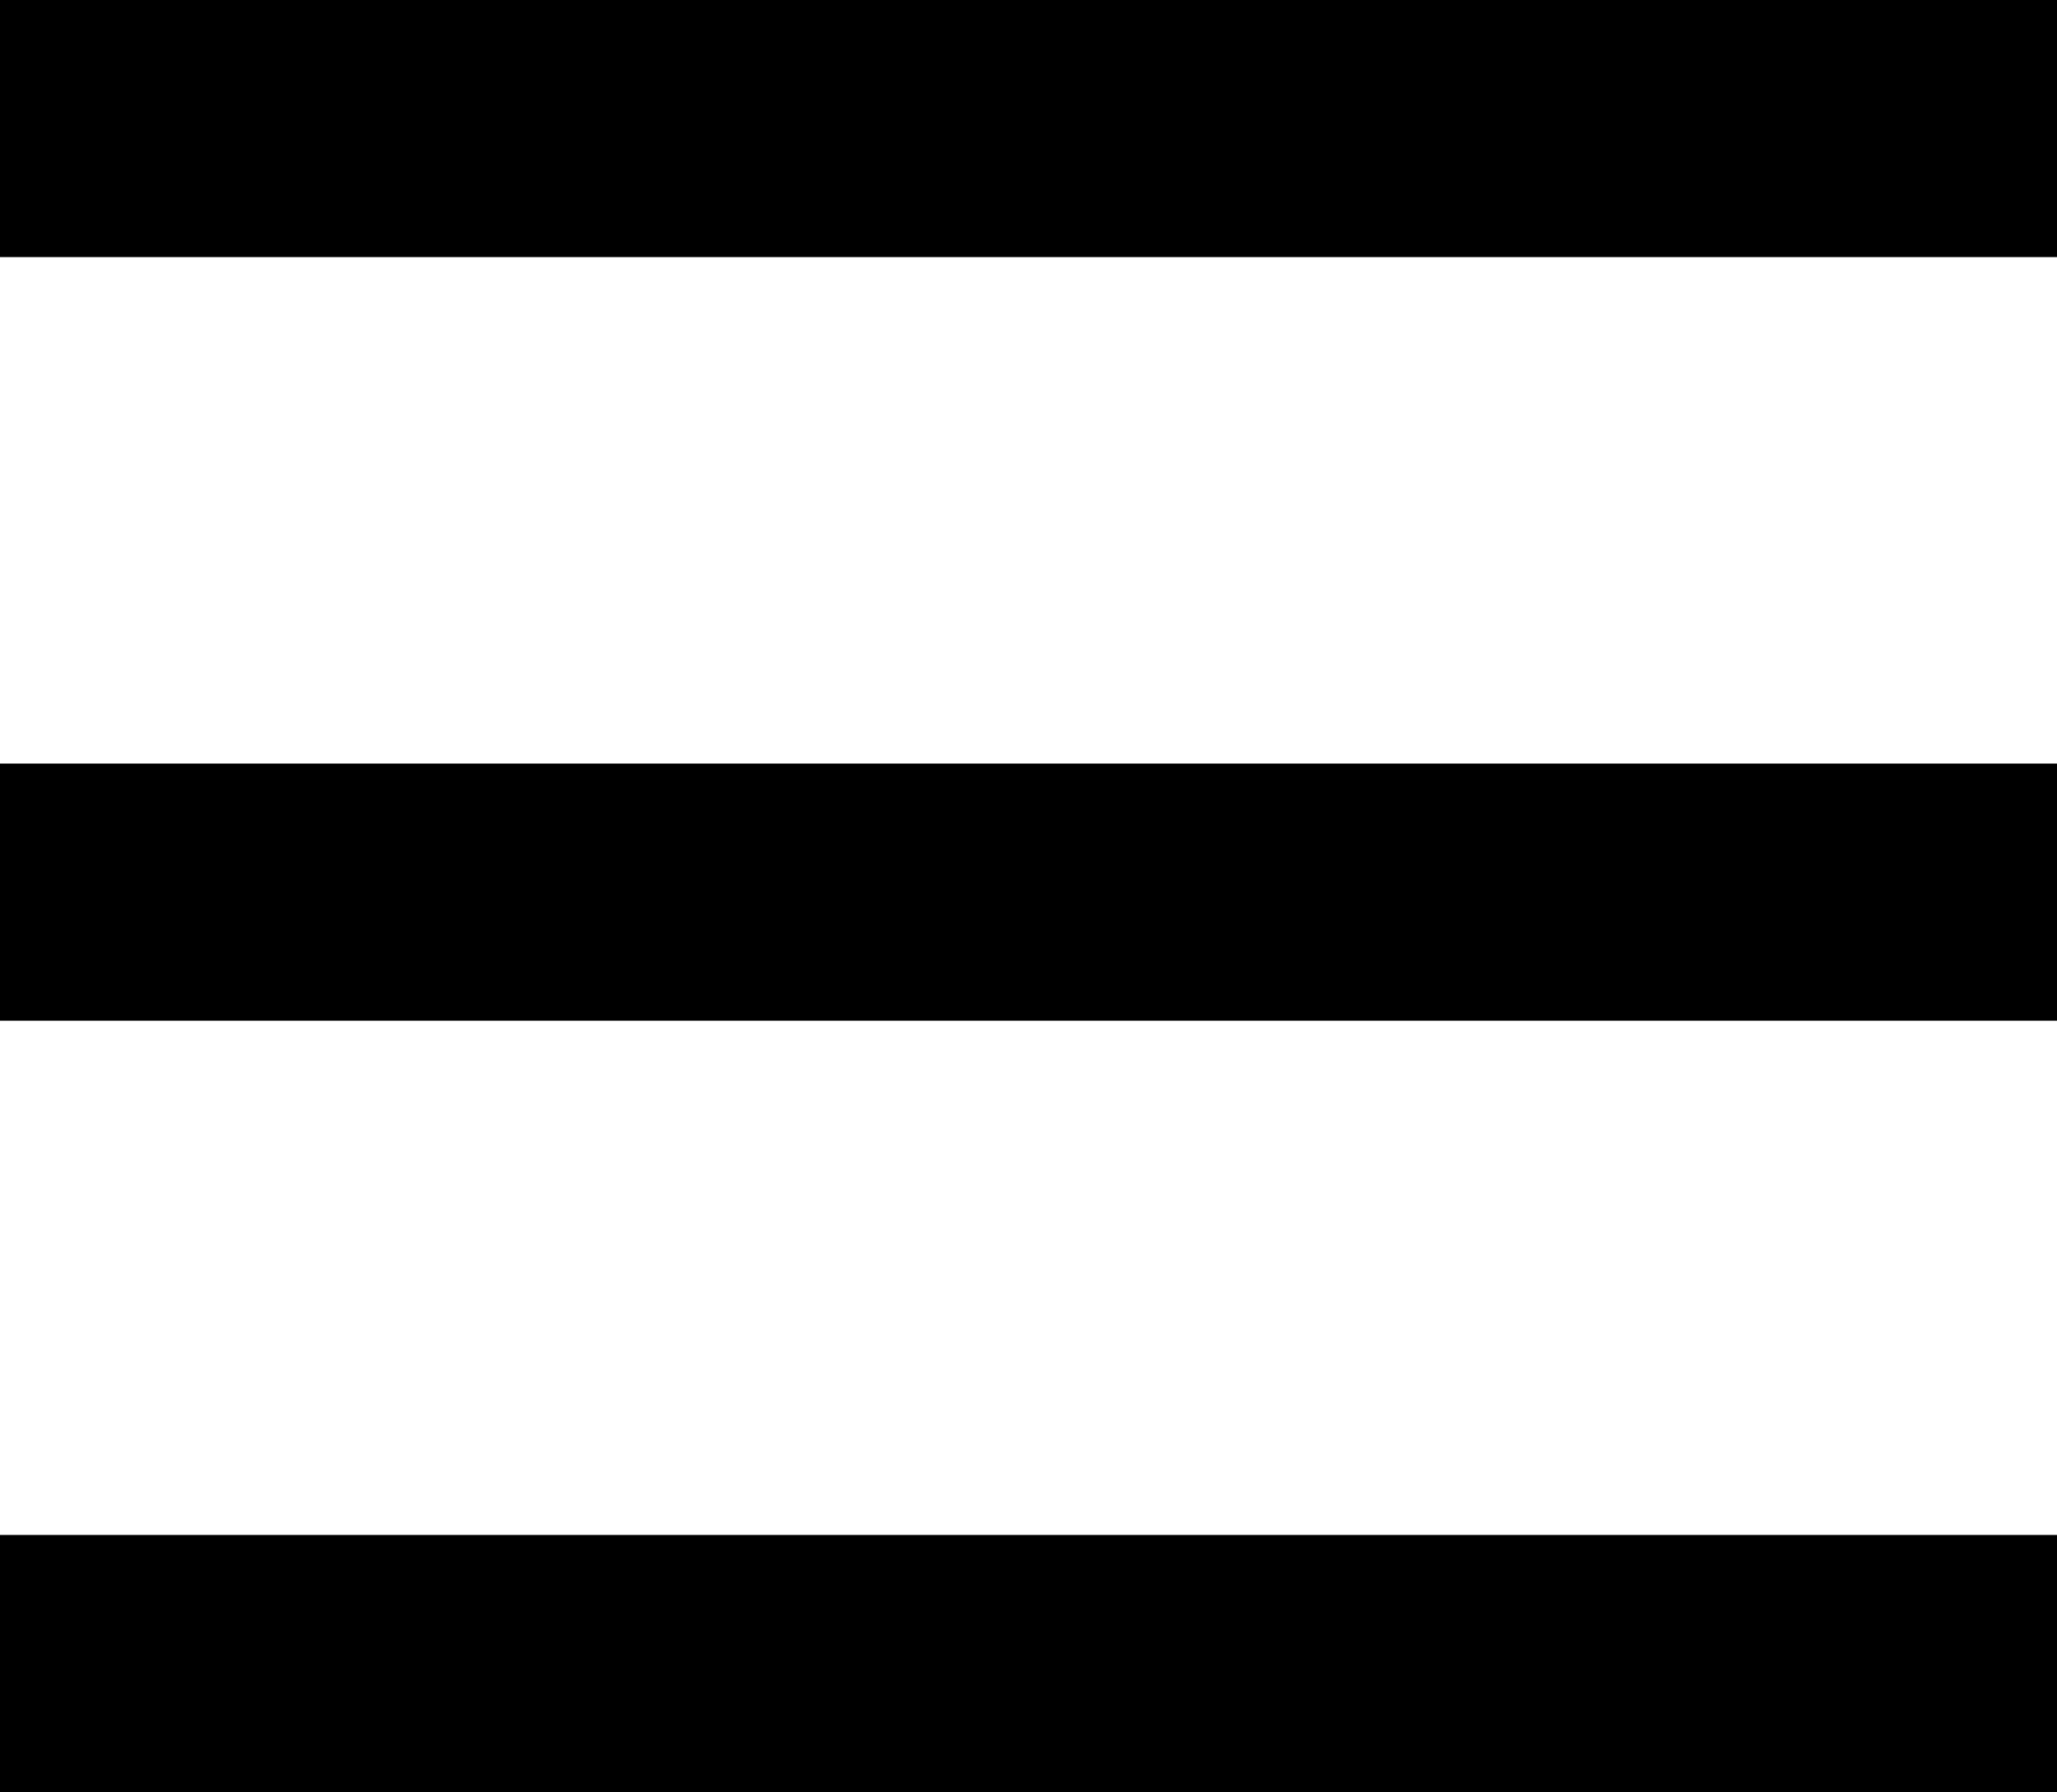 <svg xmlns="http://www.w3.org/2000/svg" width="18" height="15.682" viewBox="0 0 18 15.682">
  <path id="Icon_open-menu" data-name="Icon open-menu" d="M0,0V2.25H18V0ZM0,6.682v2.25H18V6.682Zm0,6.75v2.25H18v-2.25Z"/>
</svg>
